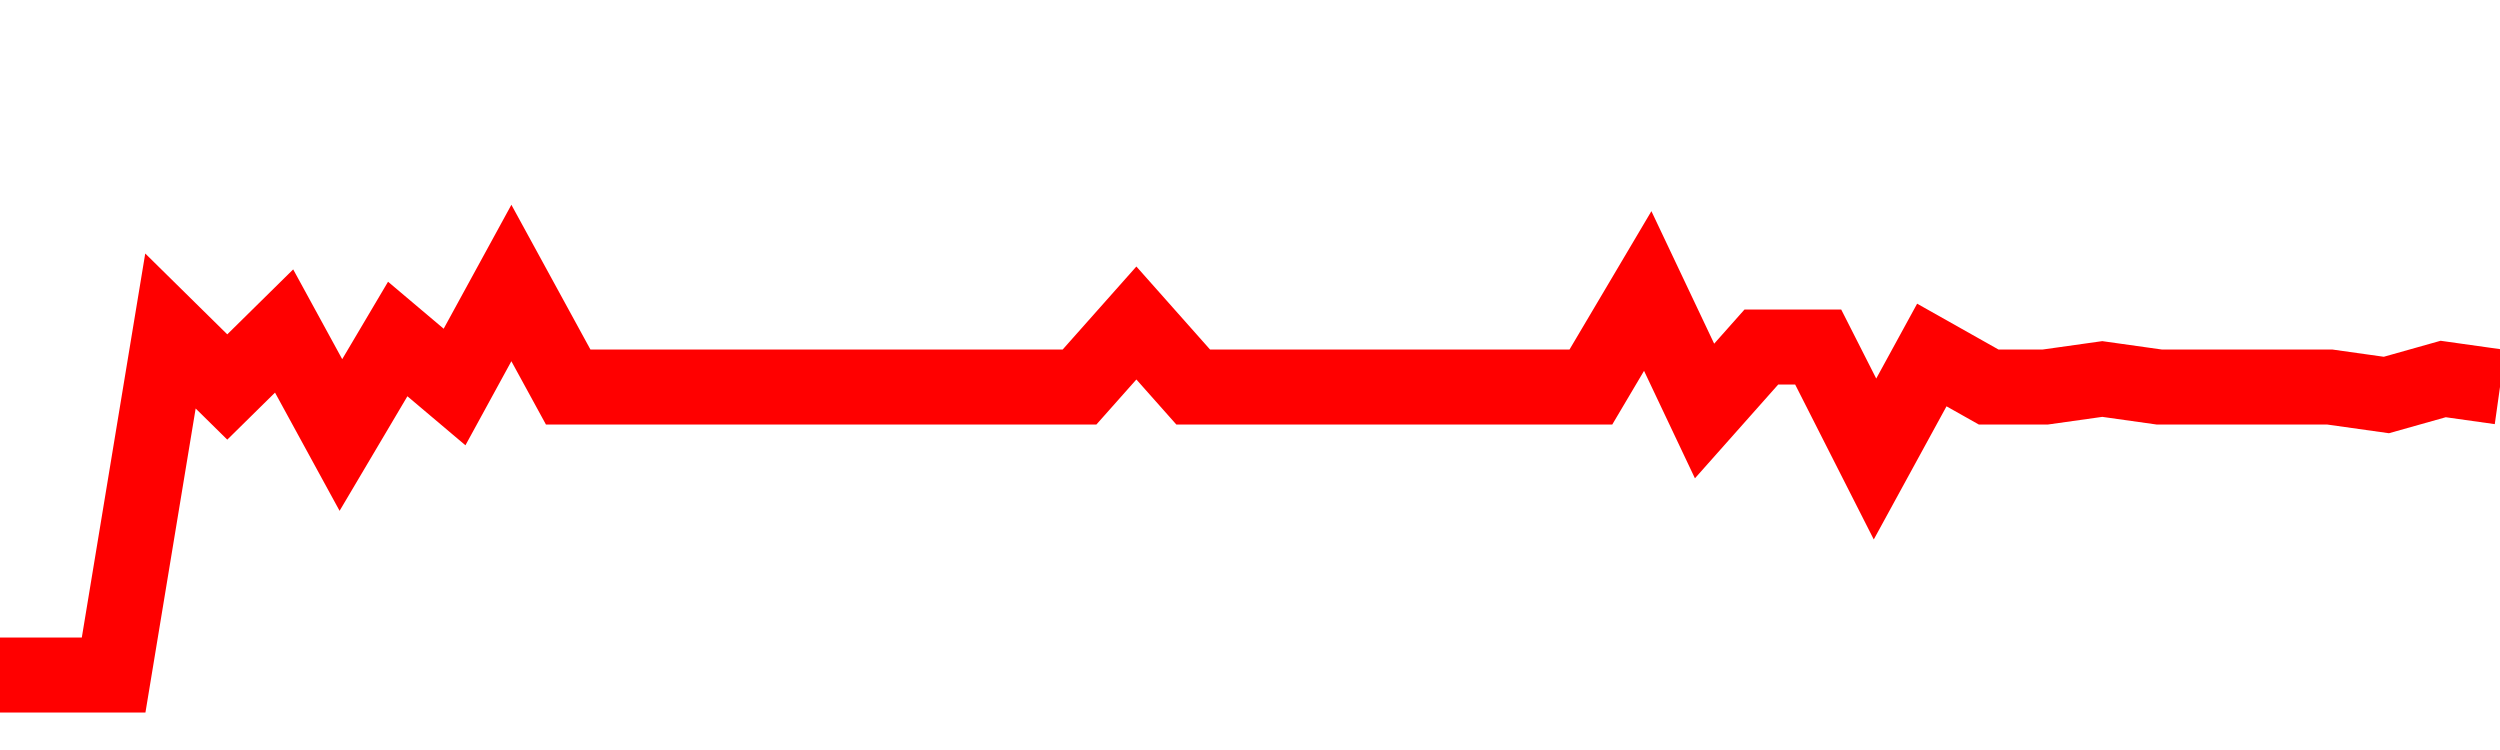 <svg xmlns="http://www.w3.org/2000/svg" xmlns:xlink="http://www.w3.org/1999/xlink" viewBox="0 0 100 30" class="ranking"><path  class="rline" d="M 0 27 L 0 27 L 2.273 27 L 4.545 27 L 6.818 13.24 L 9.091 15.48 L 11.364 13.24 L 13.636 17.4 L 15.909 13.56 L 18.182 15.48 L 20.455 11.32 L 22.727 15.48 L 25 15.48 L 27.273 15.48 L 29.545 15.48 L 31.818 15.48 L 34.091 15.48 L 36.364 15.48 L 38.636 15.48 L 40.909 15.48 L 43.182 15.48 L 45.455 12.92 L 47.727 15.48 L 50 15.48 L 52.273 15.48 L 54.545 15.48 L 56.818 15.48 L 59.091 15.48 L 61.364 15.48 L 63.636 15.48 L 65.909 11.64 L 68.182 16.44 L 70.455 13.88 L 72.727 13.88 L 75 18.36 L 77.273 14.2 L 79.545 15.48 L 81.818 15.48 L 84.091 15.16 L 86.364 15.48 L 88.636 15.48 L 90.909 15.48 L 93.182 15.48 L 95.455 15.8 L 97.727 15.16 L 100 15.48" fill="none" stroke-width="3" stroke="red"></path></svg>
